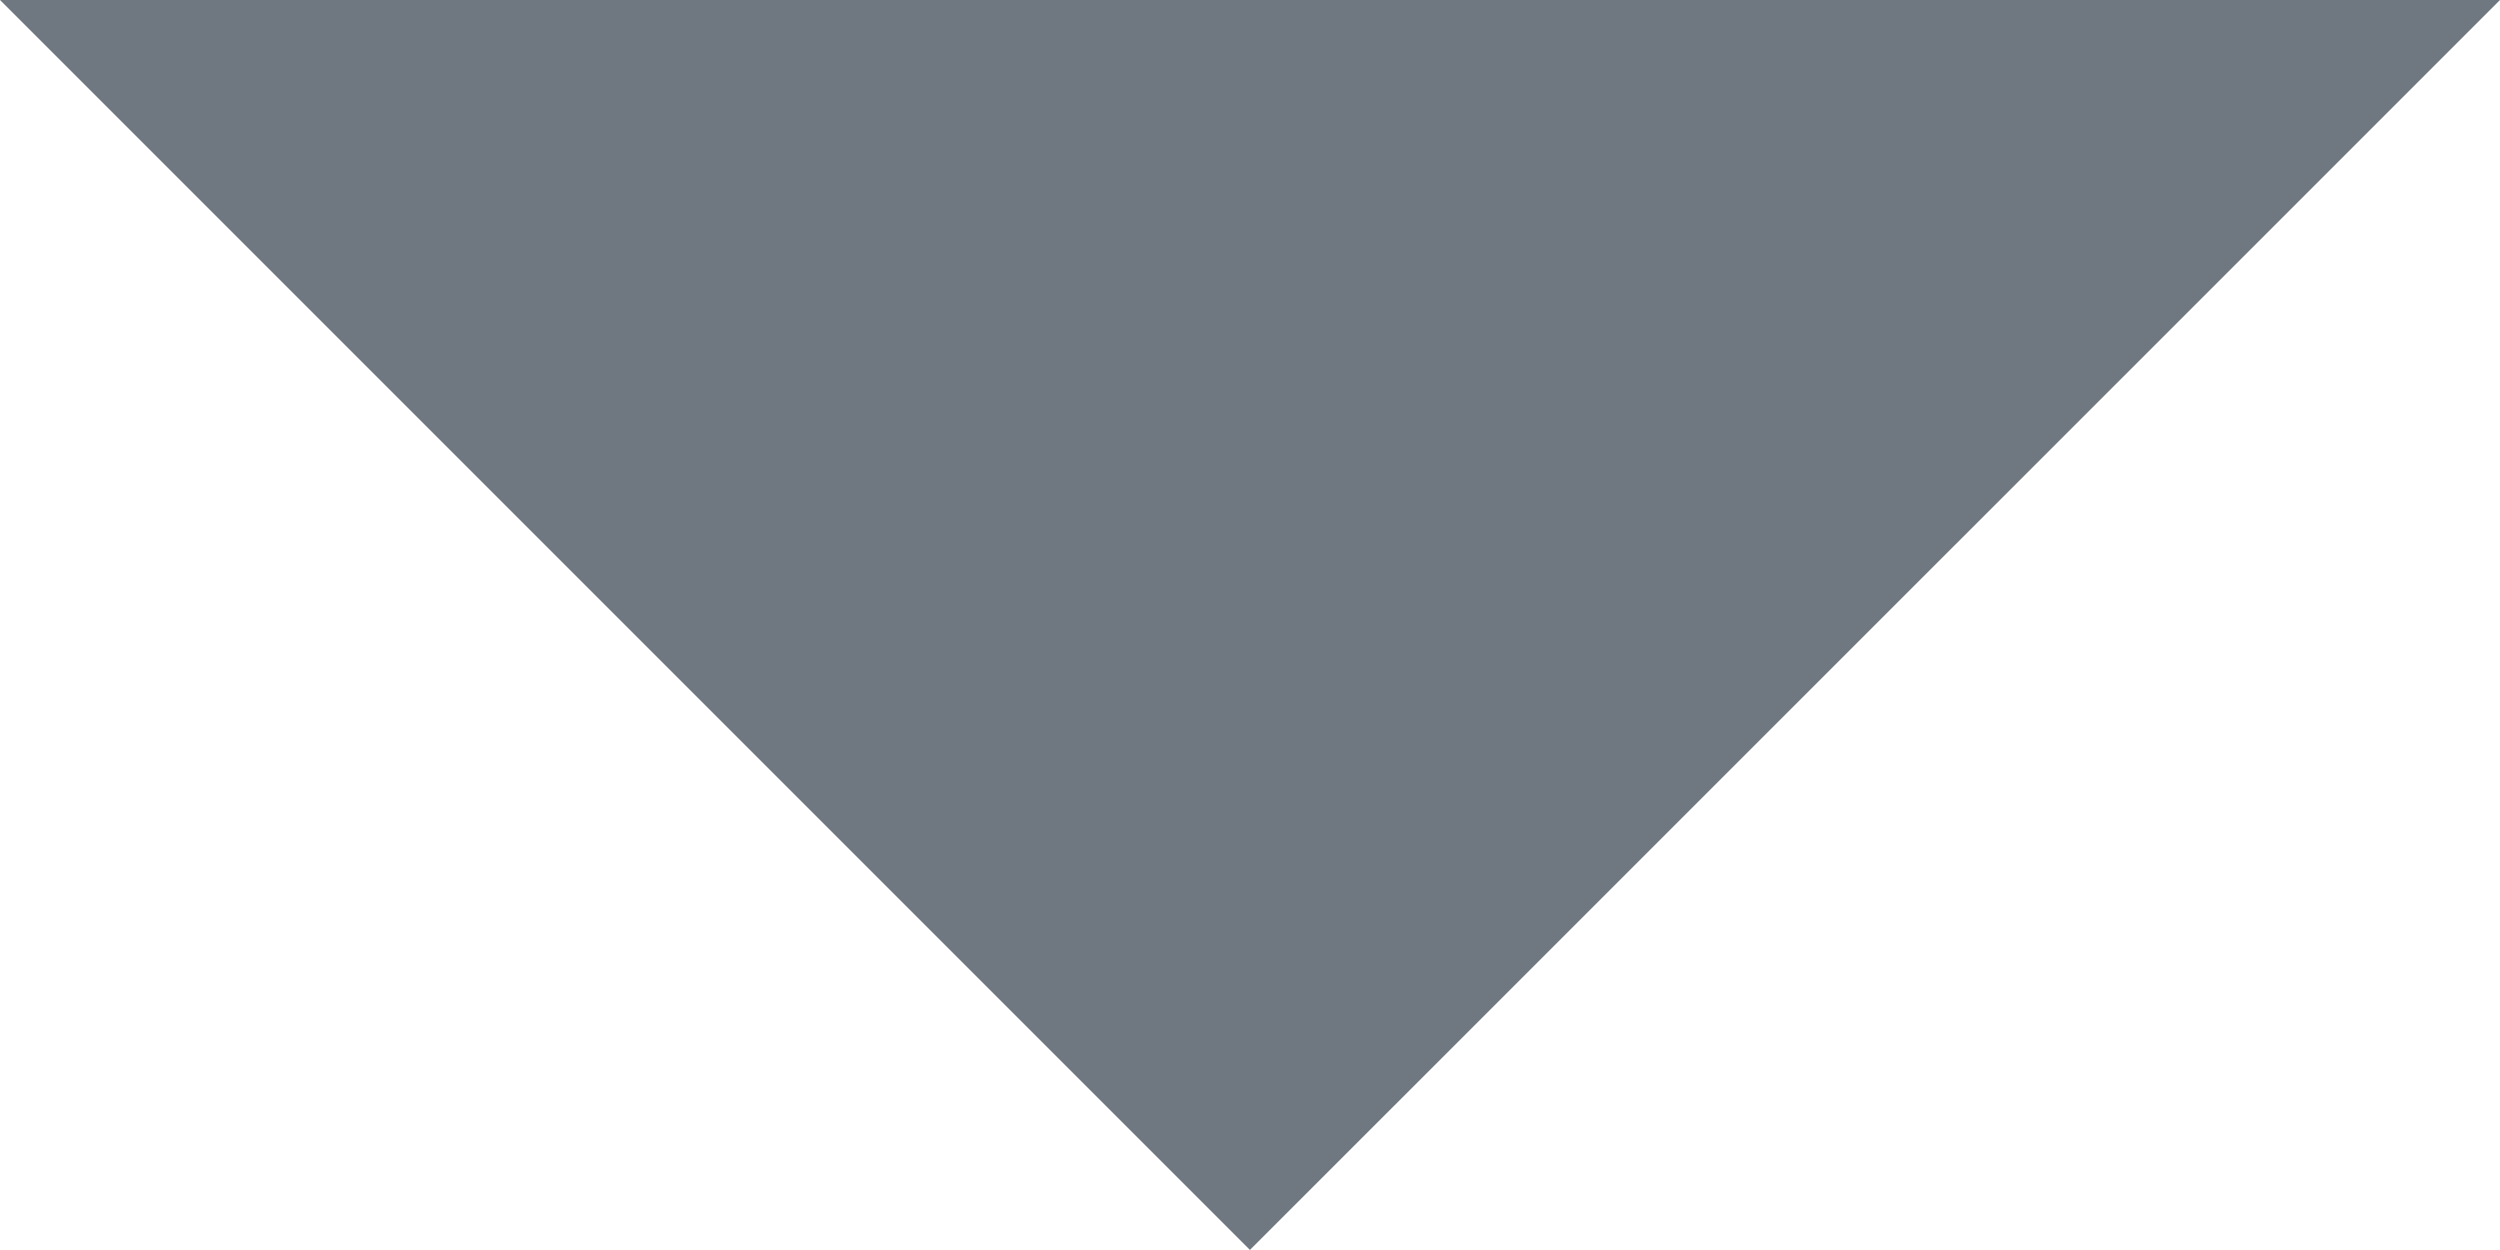 <?xml version="1.0" encoding="UTF-8"?> <!-- Generator: Adobe Illustrator 26.0.3, SVG Export Plug-In . SVG Version: 6.00 Build 0) --> <svg xmlns="http://www.w3.org/2000/svg" xmlns:xlink="http://www.w3.org/1999/xlink" id="Layer_1" x="0px" y="0px" viewBox="0 0 16.959 8.479" style="enable-background:new 0 0 16.959 8.479;" xml:space="preserve"> <style type="text/css"> .st0{fill:#6F7781;} </style> <polygon class="st0" points="8.479,8.479 0,0 16.959,0 "></polygon> </svg> 